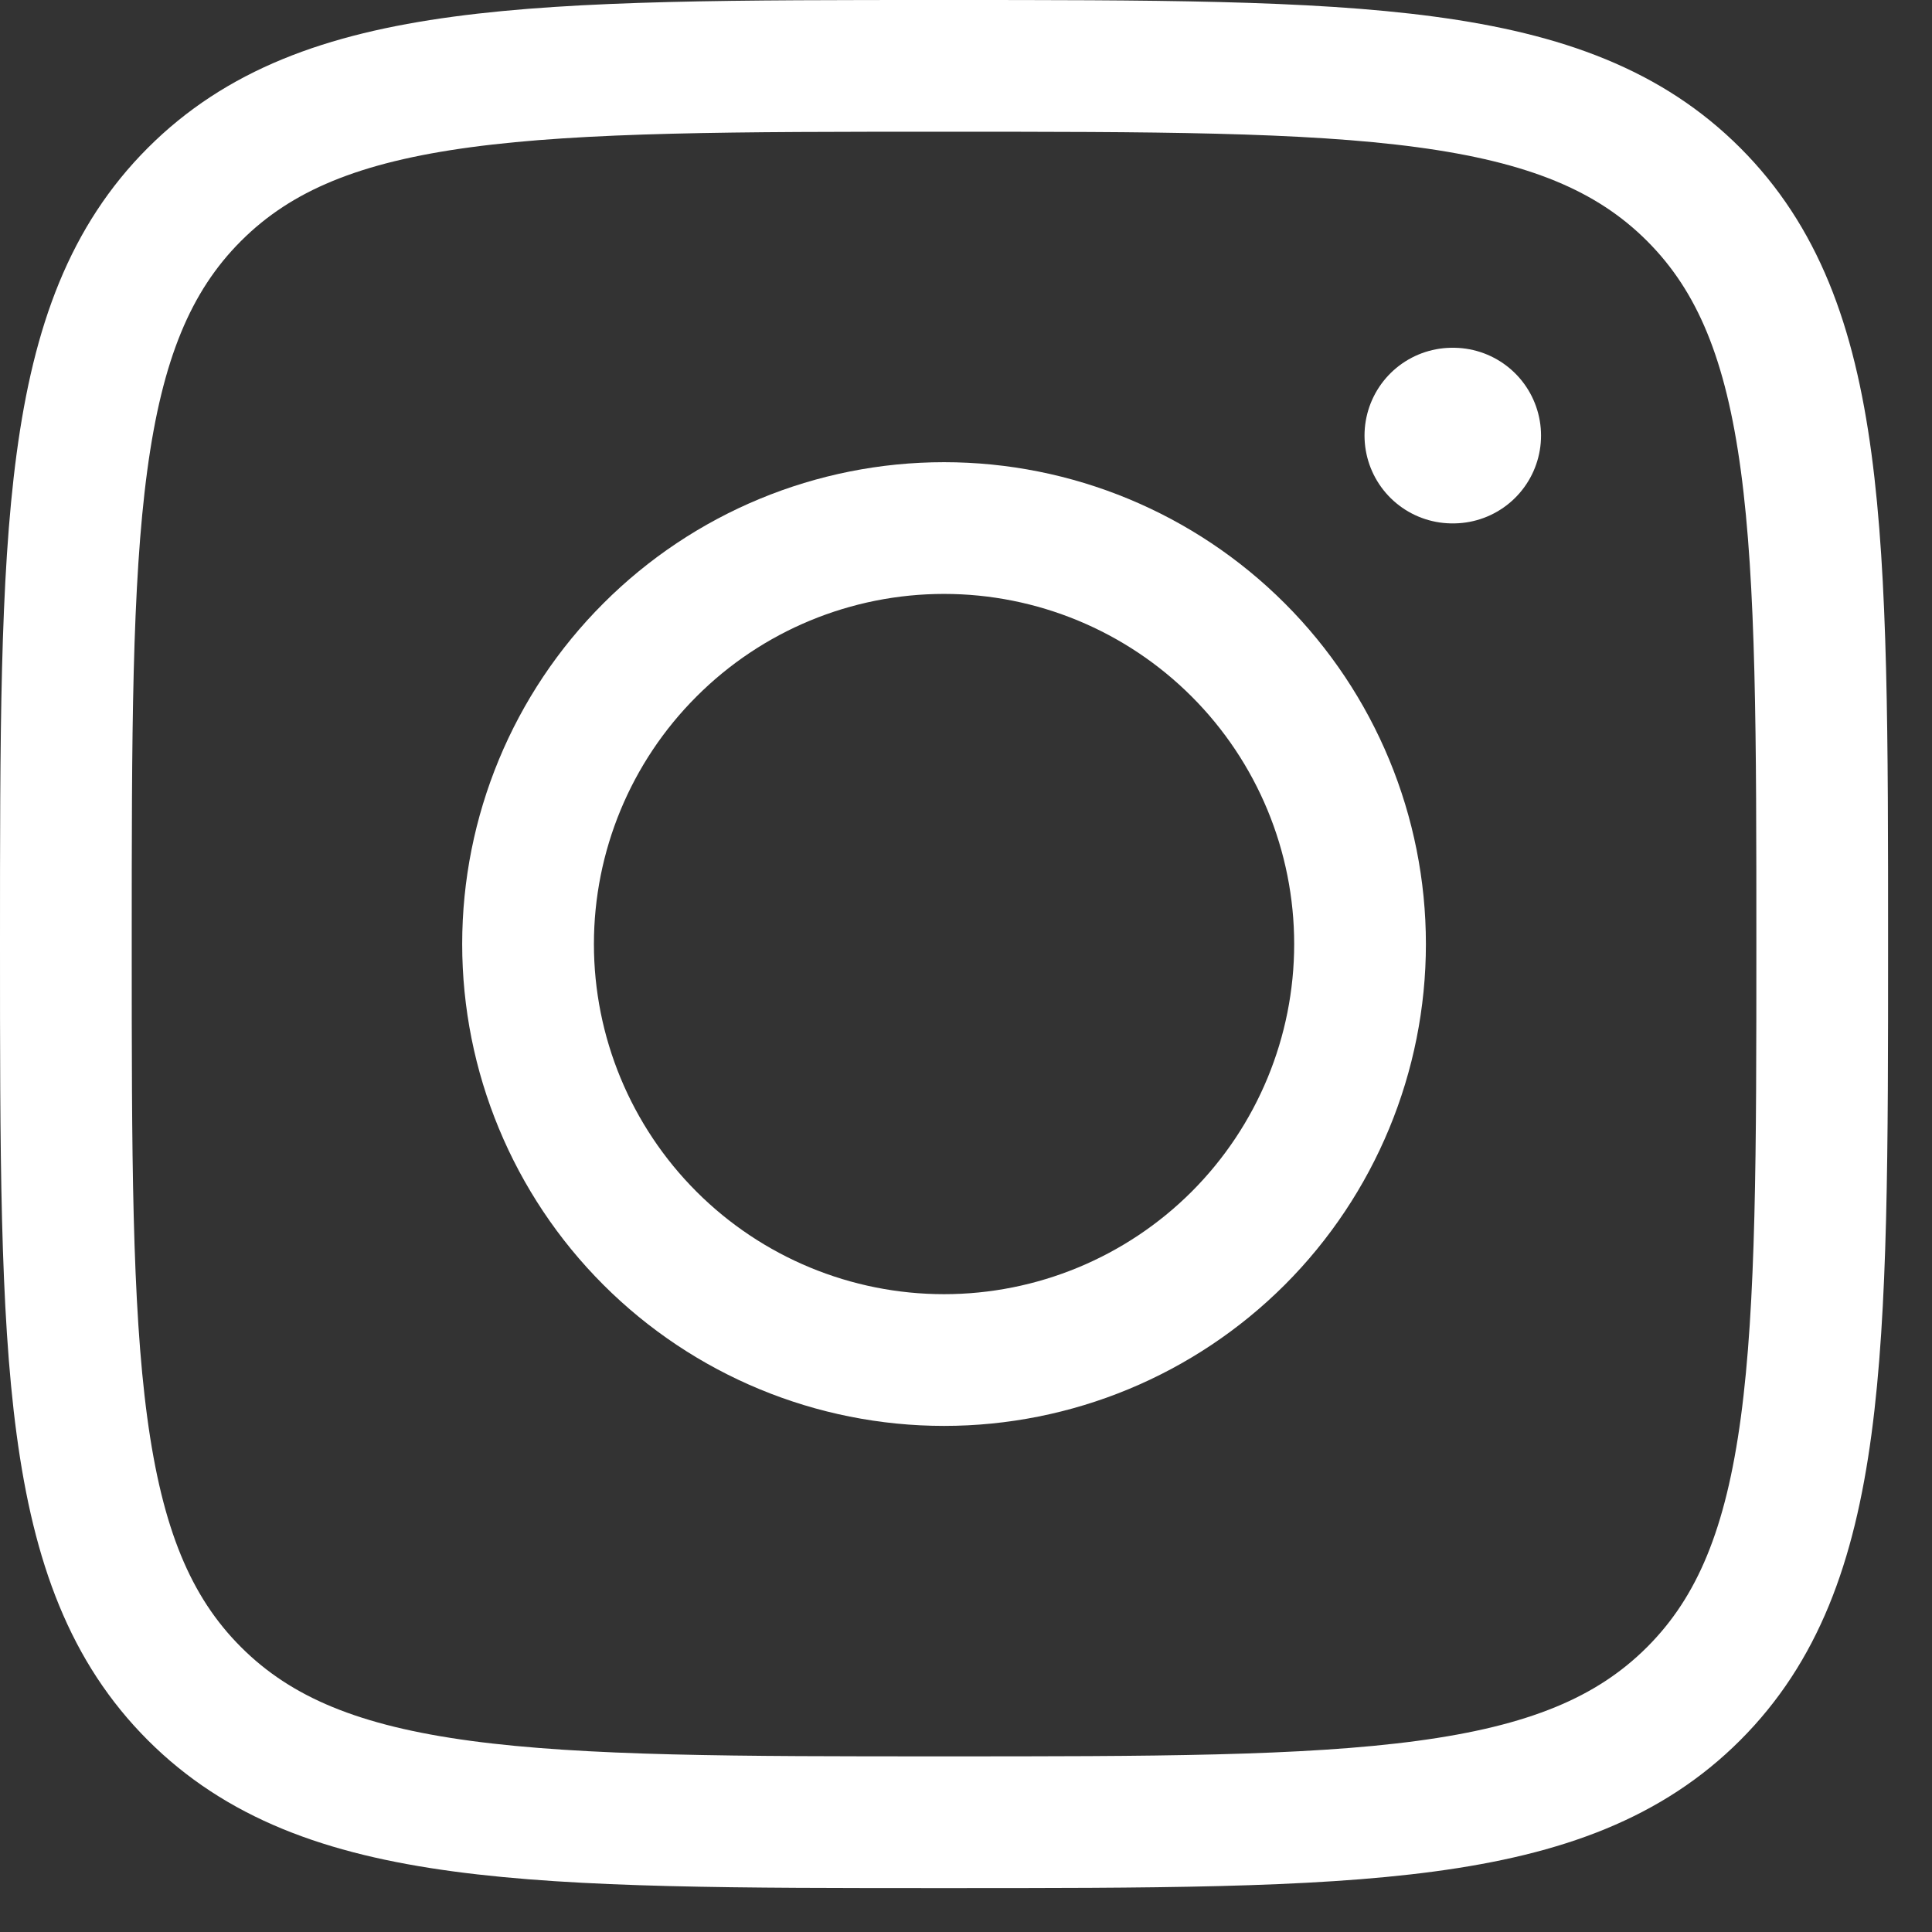 <svg width="22" height="22" viewBox="0 0 22 22" fill="none" xmlns="http://www.w3.org/2000/svg">
<rect x="0" y="0" width="22" height="22" fill="#333333" stroke="none"/>
<path d="M0.75 10.75C0.75 6.036 0.75 3.678 2.214 2.214C3.678 0.75 6.035 0.75 10.75 0.75C15.464 0.75 17.822 0.75 19.286 2.214C20.75 3.678 20.75 6.035 20.75 10.75C20.75 15.464 20.75 17.822 19.286 19.286C17.822 20.75 15.465 20.75 10.75 20.75C6.036 20.75 3.678 20.75 2.214 19.286C0.75 17.822 0.75 15.465 0.75 10.75Z" stroke="white" stroke-width="1.5" stroke-linejoin="round"/>
<path d="M15.487 10.75C15.487 12.006 14.988 13.211 14.1 14.1C13.211 14.988 12.006 15.487 10.75 15.487C9.494 15.487 8.289 14.988 7.401 14.1C6.512 13.211 6.013 12.006 6.013 10.75C6.013 9.494 6.512 8.289 7.401 7.401C8.289 6.512 9.494 6.013 10.75 6.013C12.006 6.013 13.211 6.512 14.1 7.401C14.988 8.289 15.487 9.494 15.487 10.75Z" stroke="white" stroke-width="1.5"/>
<path d="M16.548 4.96H16.538" stroke="white" stroke-width="2" stroke-linecap="round" stroke-linejoin="round"/>
</svg>
